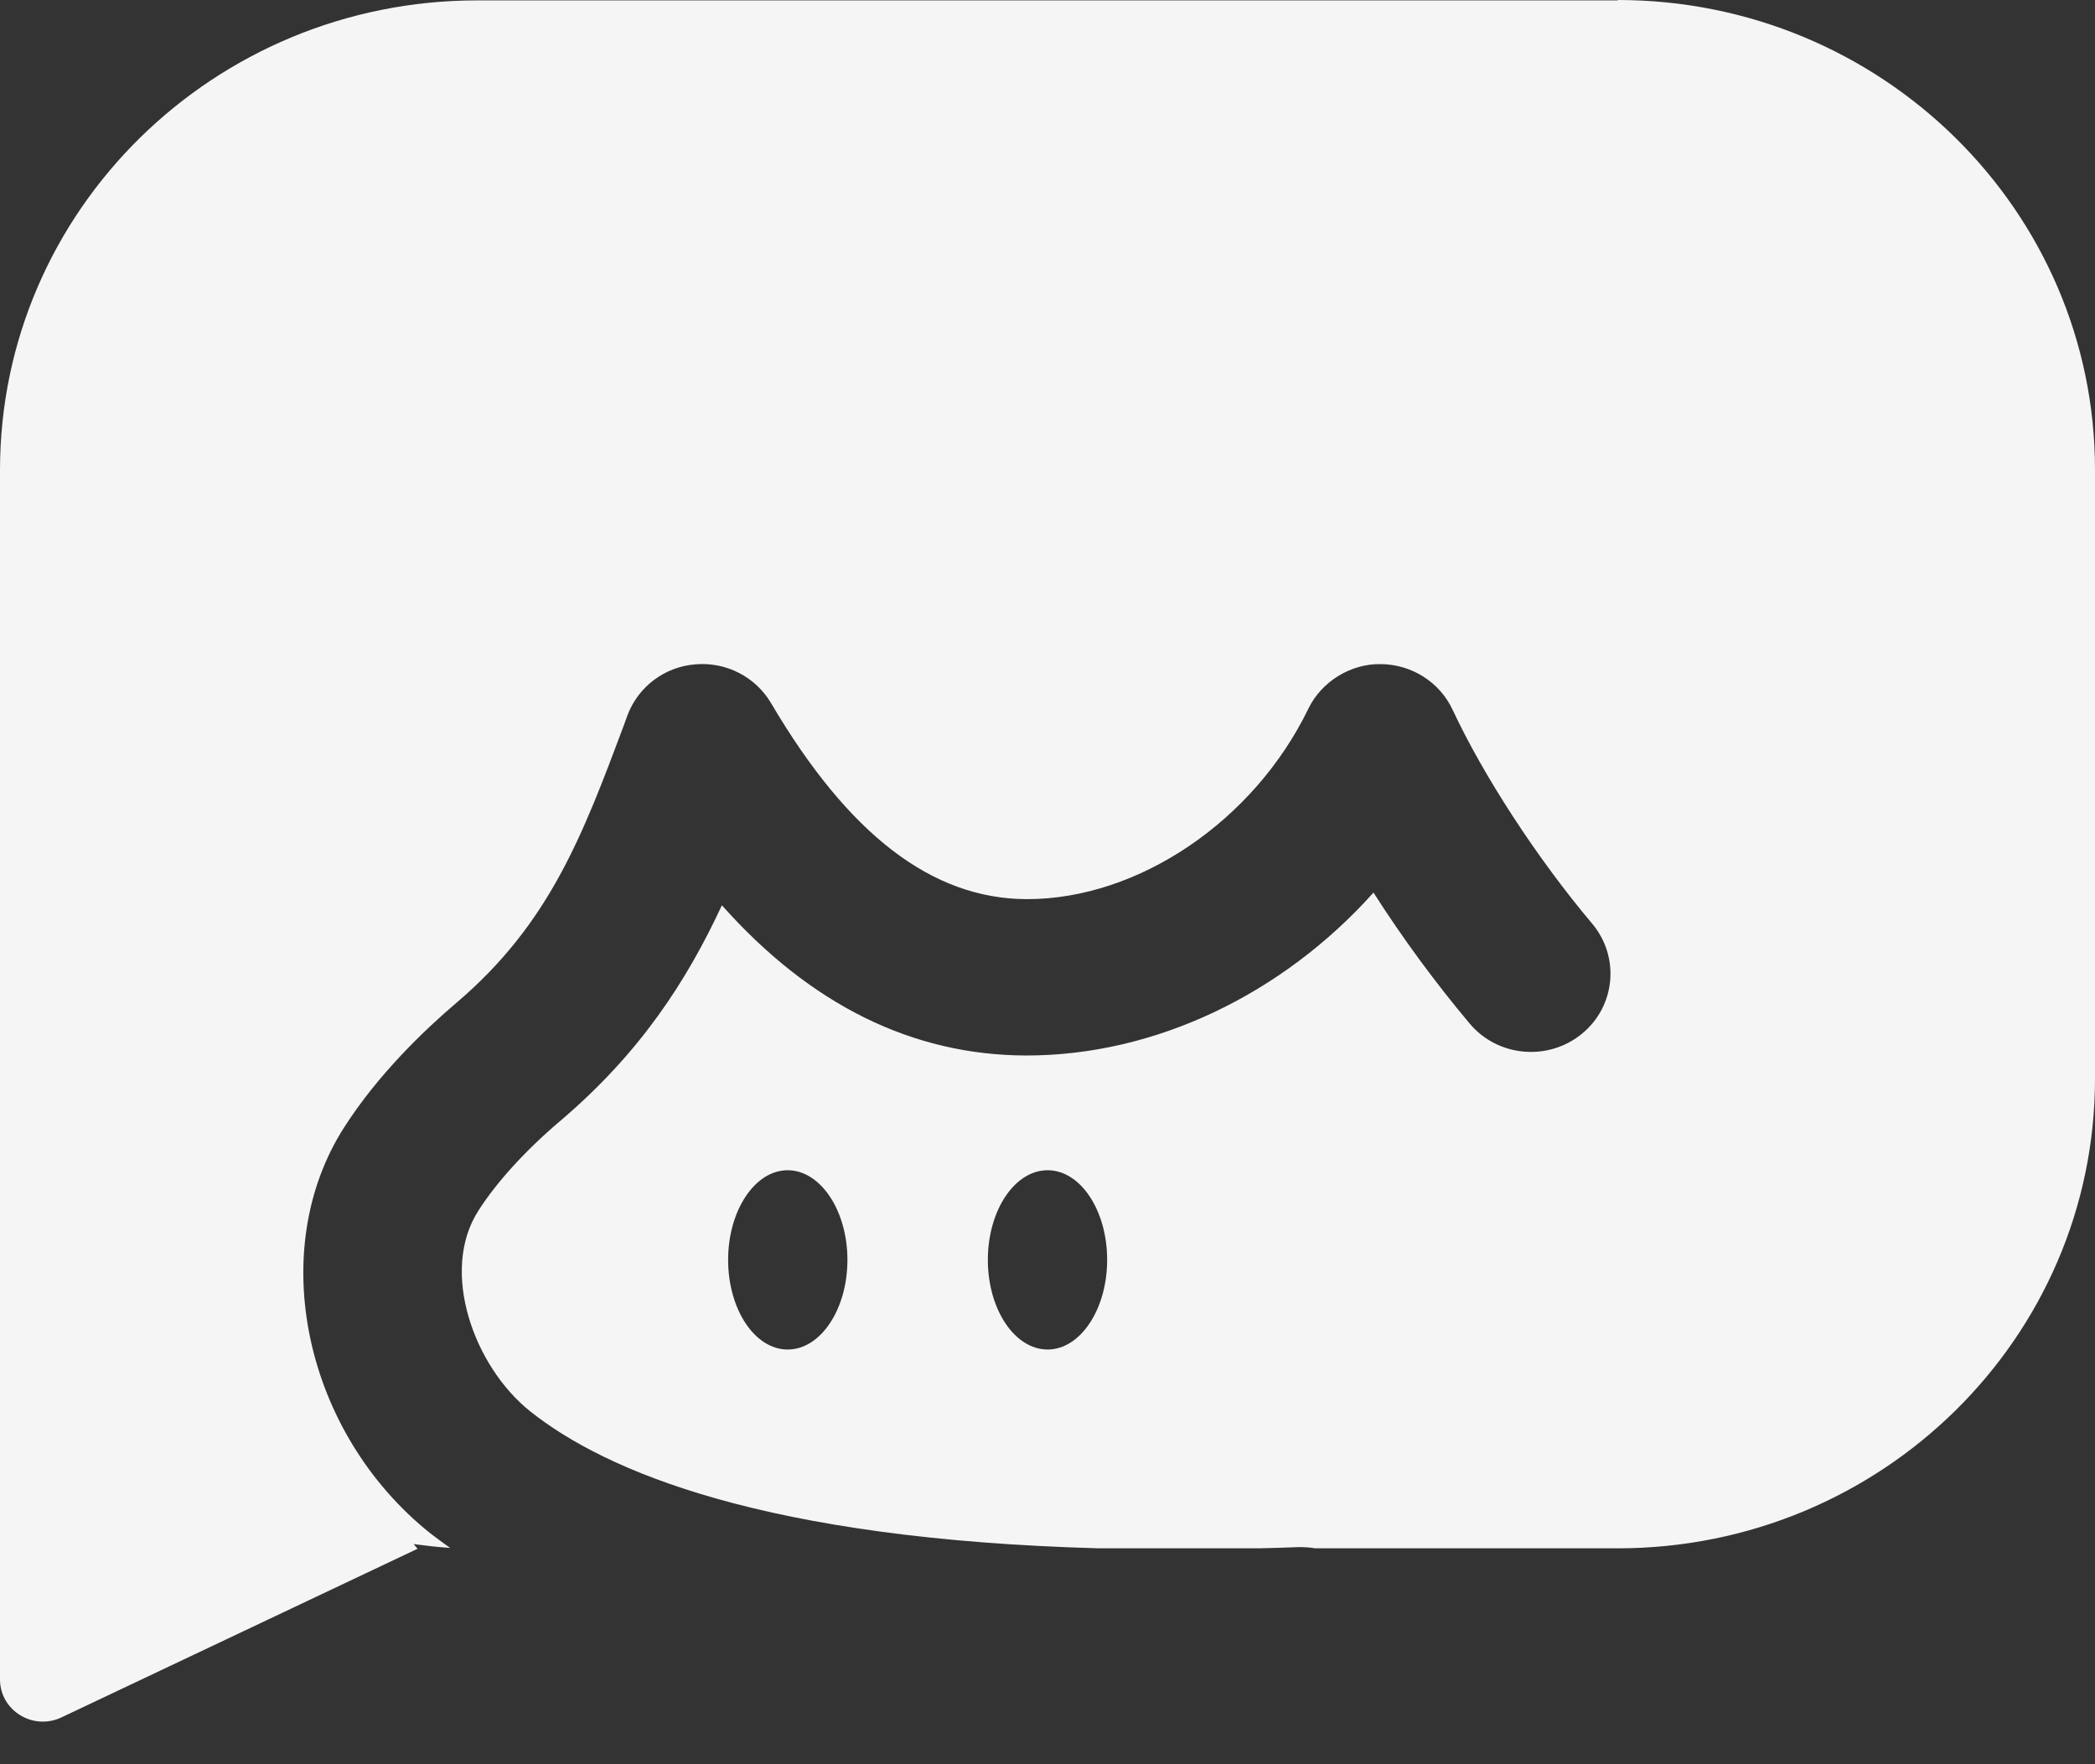 <svg width="38" height="32" viewBox="0 0 38 32" fill="none" xmlns="http://www.w3.org/2000/svg">
<rect x="0" y="0" width="38" height="32" fill="#333333" stroke="none"/>
<path d="M29.346 0.007H8.658C3.876 0.007 0 3.822 0 8.528V30.462C0 31.025 0.598 31.395 1.114 31.151L7.574 28.092L7.503 28.007C7.721 28.036 7.943 28.062 8.165 28.077C8.045 27.992 7.924 27.903 7.808 27.814C5.516 25.985 4.813 22.682 6.242 20.449C6.856 19.49 7.687 18.693 8.278 18.19C9.968 16.753 10.566 15.157 11.322 13.139L11.382 12.972C11.578 12.454 12.056 12.094 12.613 12.05C13.17 12.002 13.704 12.276 13.986 12.754C15.39 15.138 16.902 16.301 18.618 16.309H18.629C20.65 16.309 22.746 14.89 23.732 12.854C23.973 12.357 24.507 12.035 25.045 12.046C25.605 12.05 26.113 12.372 26.347 12.872C26.915 14.087 27.886 15.575 28.879 16.753C29.387 17.357 29.304 18.253 28.691 18.753C28.078 19.253 27.167 19.171 26.659 18.567C26.042 17.834 25.44 17.016 24.913 16.19C23.273 18.023 20.962 19.149 18.607 19.145C16.545 19.138 14.697 18.223 13.094 16.42C12.459 17.786 11.616 19.097 10.159 20.334C9.535 20.863 9.008 21.441 8.677 21.96C7.973 23.056 8.594 24.785 9.618 25.6C10.991 26.692 13.877 27.918 19.935 28.084H22.836C23.073 28.077 23.31 28.073 23.555 28.062C23.656 28.062 23.758 28.066 23.856 28.084H29.342C34.124 28.084 38 24.27 38 19.564V8.521C38 3.814 34.124 0 29.342 0L29.346 0.007ZM14.287 24.478C13.689 24.478 13.207 23.748 13.207 22.852C13.207 21.956 13.693 21.226 14.287 21.226C14.882 21.226 15.371 21.956 15.371 22.852C15.371 23.748 14.885 24.478 14.287 24.478ZM19.002 24.478C18.404 24.478 17.918 23.748 17.918 22.852C17.918 21.956 18.404 21.226 19.002 21.226C19.6 21.226 20.082 21.956 20.082 22.852C20.082 23.748 19.596 24.478 19.002 24.478Z" fill="#F5F5F5"/>
</svg>
